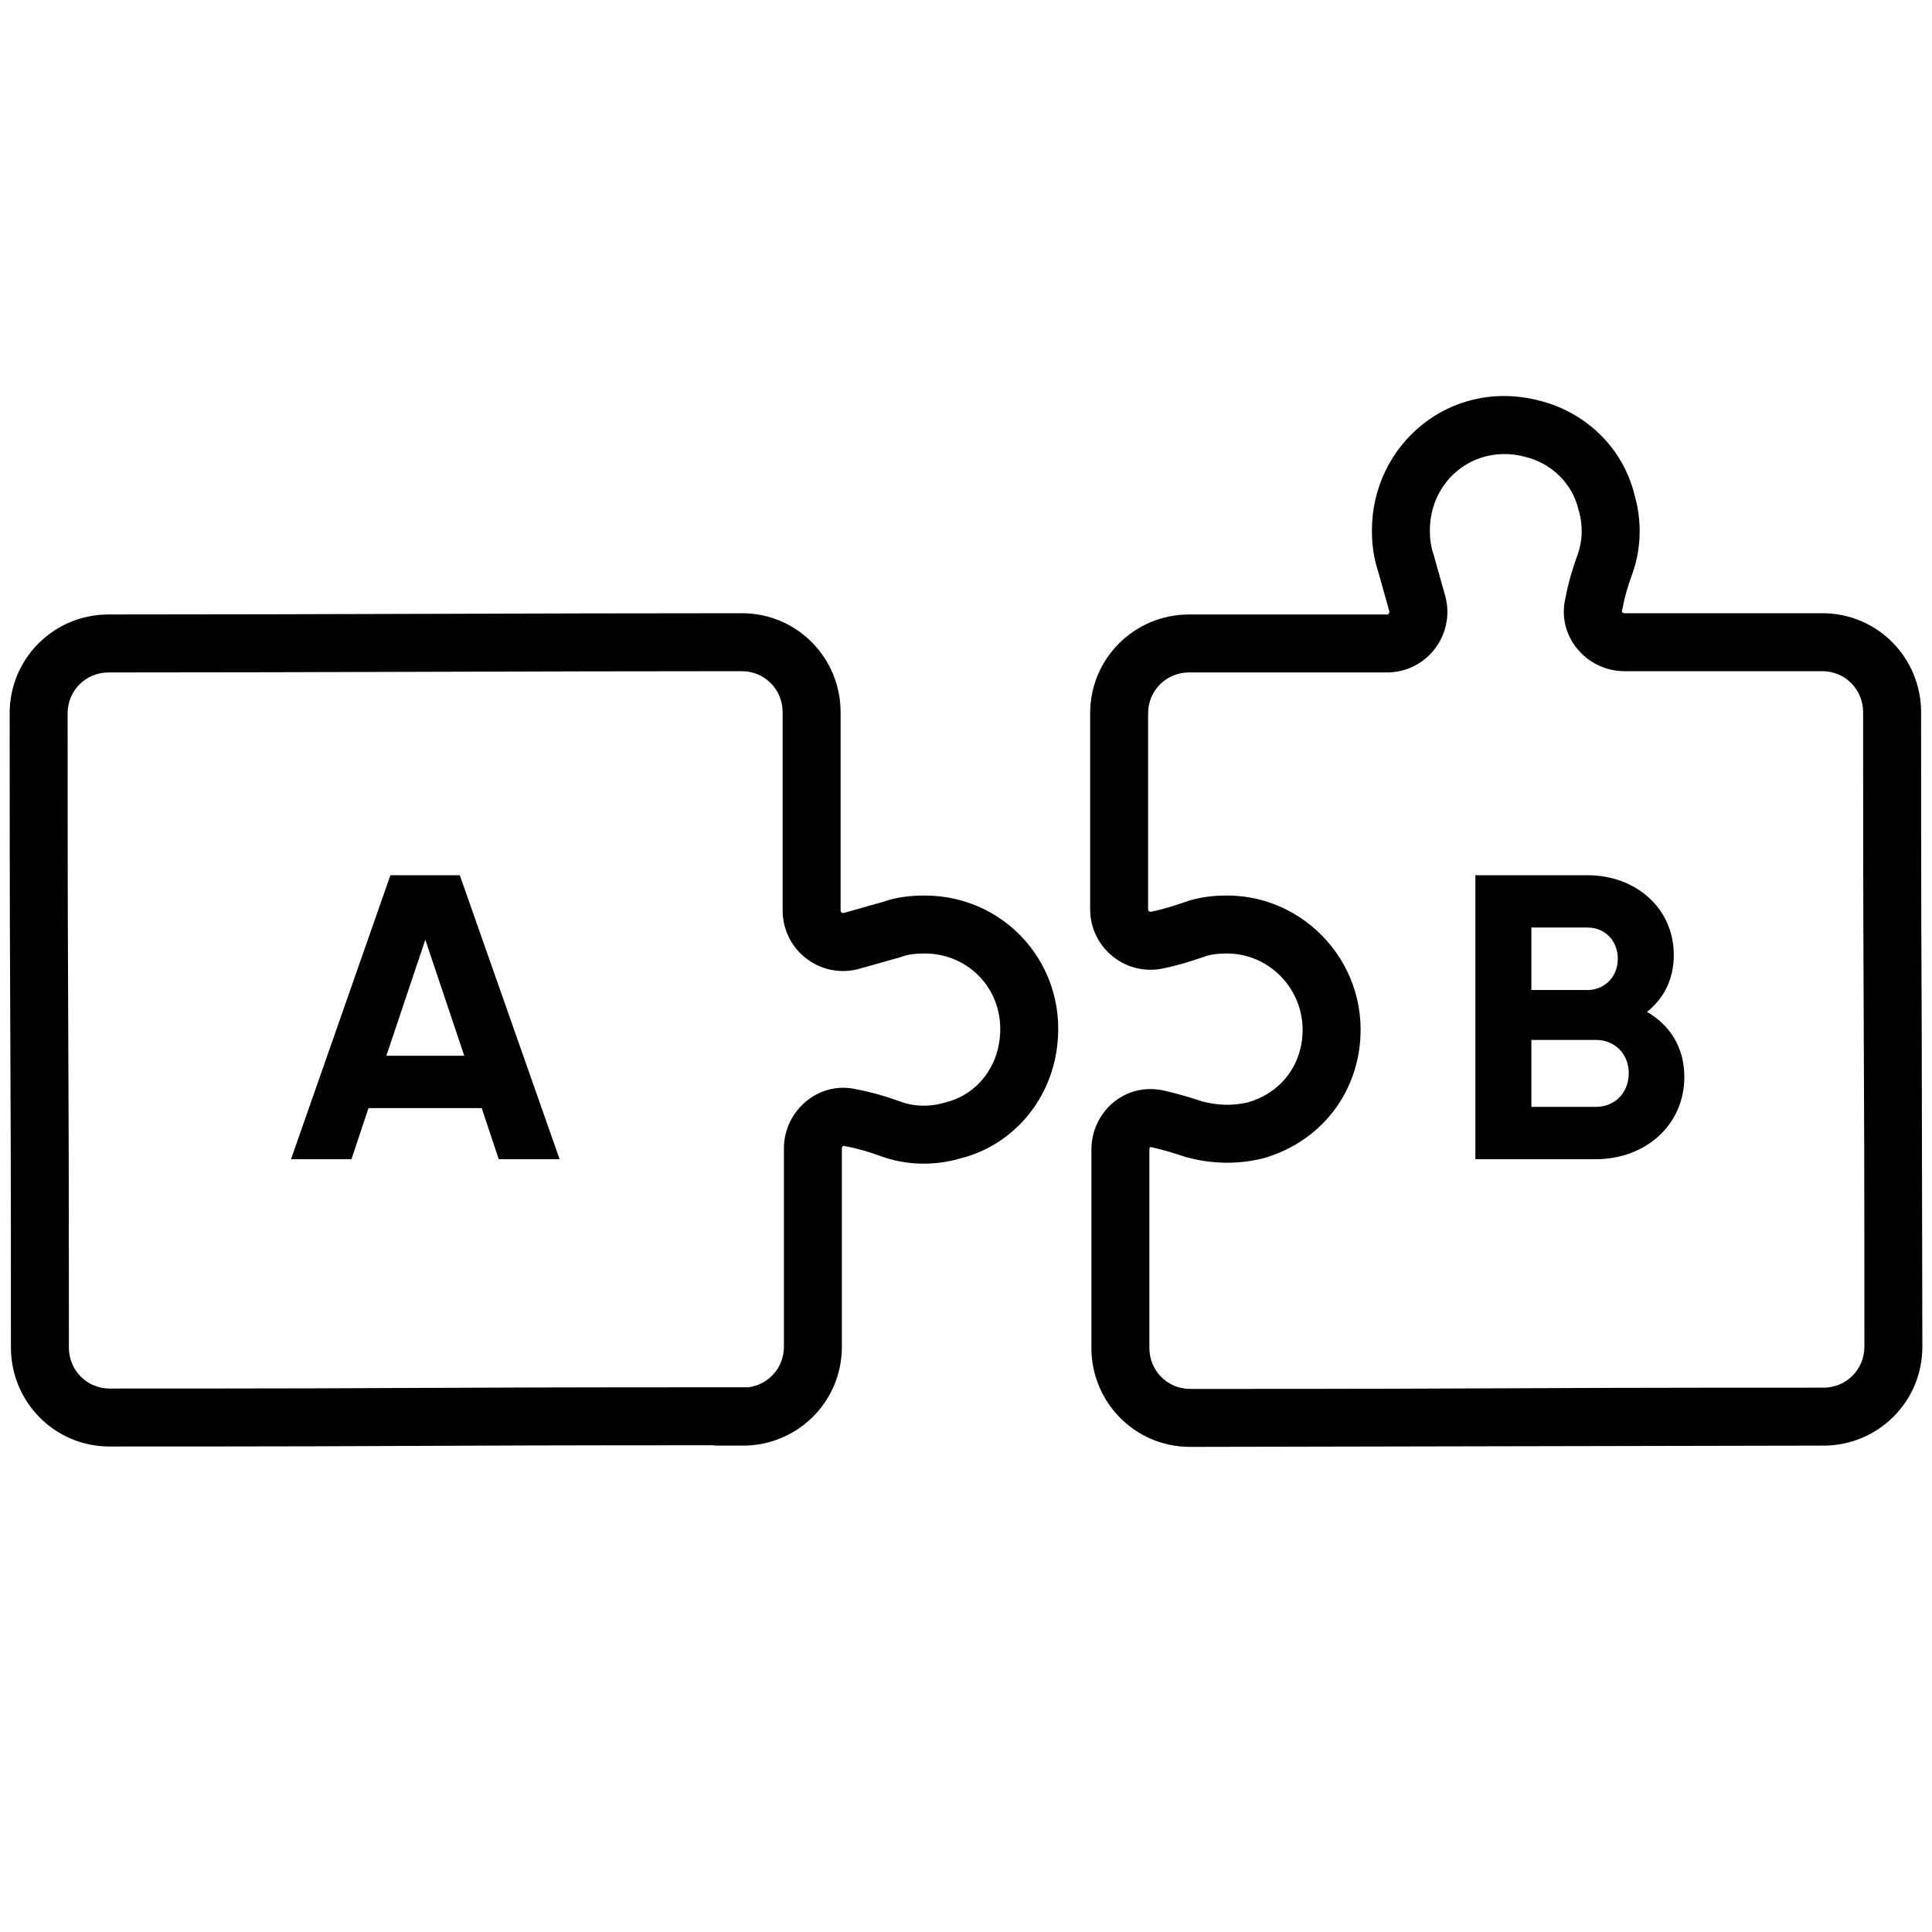 <svg width="100" height="100" viewBox="0 0 100 100" fill="none" xmlns="http://www.w3.org/2000/svg">
<path fill-rule="evenodd" clip-rule="evenodd" d="M56.491 69.771C56.491 72.553 58.719 74.891 61.605 74.891L94.387 74.825C97.171 74.825 99.501 72.589 99.501 69.705L99.468 53.438L99.468 53.396C99.451 50.006 99.435 46.575 99.435 36.861C99.435 34.078 97.207 31.74 94.322 31.74L84.073 31.74C84.03 31.74 83.992 31.722 83.964 31.687C83.951 31.671 83.946 31.658 83.945 31.654C83.945 31.654 83.945 31.654 83.945 31.654C83.945 31.653 83.945 31.653 83.946 31.651L83.961 31.593L83.972 31.534C84.084 30.918 84.253 30.344 84.497 29.671L84.5 29.663C84.93 28.458 85.01 27.029 84.603 25.613C83.995 23.151 82.048 21.313 79.639 20.727C75.031 19.557 71.01 23.036 71.01 27.448C71.01 28.157 71.09 28.836 71.336 29.591C71.434 29.948 71.531 30.289 71.625 30.62L71.626 30.624C71.723 30.963 71.817 31.293 71.911 31.637C71.932 31.739 71.861 31.806 71.788 31.806H61.539C58.755 31.806 56.426 34.042 56.426 36.926V47.063C56.426 49.072 58.297 50.58 60.288 50.107C61.025 49.957 61.681 49.738 62.247 49.549L62.303 49.53L62.329 49.52C62.622 49.41 63.015 49.352 63.51 49.352C65.969 49.352 67.931 51.683 67.307 54.282C66.982 55.63 65.969 56.669 64.583 57.062C63.764 57.25 62.989 57.208 62.23 57.011C61.631 56.812 60.946 56.606 60.305 56.463C58.242 55.96 56.491 57.559 56.491 59.503V69.771ZM77.828 71.858C81.218 71.842 84.662 71.825 94.387 71.825C95.545 71.825 96.501 70.902 96.501 69.705C96.501 60.193 96.484 56.83 96.468 53.454L96.468 53.411C96.451 50.016 96.435 46.58 96.435 36.861C96.435 35.694 95.509 34.74 94.322 34.74L84.073 34.74C82.119 34.74 80.55 32.918 81.03 30.946C81.18 30.136 81.401 29.409 81.676 28.652C81.898 28.025 81.951 27.232 81.714 26.423L81.704 26.387L81.695 26.351C81.373 25.016 80.31 23.976 78.924 23.64L78.915 23.638L78.906 23.636C76.291 22.969 74.01 24.886 74.01 27.448C74.01 27.911 74.059 28.273 74.196 28.686L74.21 28.725L74.22 28.765C74.316 29.117 74.412 29.454 74.511 29.801L74.512 29.805C74.61 30.148 74.711 30.501 74.812 30.872L74.816 30.887L74.82 30.903C75.319 32.902 73.814 34.806 71.788 34.806H61.539C60.381 34.806 59.426 35.729 59.426 36.926V47.063C59.426 47.106 59.443 47.14 59.475 47.166C59.492 47.179 59.51 47.187 59.527 47.191C59.541 47.194 59.563 47.196 59.598 47.187L59.633 47.179L59.667 47.172C60.212 47.062 60.712 46.898 61.303 46.701C62.052 46.425 62.831 46.352 63.51 46.352C67.884 46.352 71.308 50.473 70.224 54.983C69.631 57.443 67.764 59.295 65.355 59.961L65.327 59.969L65.299 59.975C63.91 60.303 62.605 60.217 61.415 59.899L61.37 59.887L61.327 59.872C60.76 59.683 60.157 59.503 59.636 59.387L59.617 59.383L59.598 59.378C59.56 59.369 59.545 59.373 59.545 59.373C59.543 59.373 59.539 59.375 59.534 59.379C59.523 59.388 59.491 59.421 59.491 59.503V69.771C59.491 70.938 60.417 71.891 61.605 71.891C71.055 71.891 74.403 71.875 77.77 71.858L77.828 71.858ZM5.679 74.871C15.18 74.871 18.54 74.855 21.915 74.838L21.916 74.838C25.133 74.823 28.364 74.807 36.964 74.805L36.964 74.825H38.462C41.246 74.825 43.575 72.588 43.575 69.704V69.694L43.575 69.685L43.575 69.259V69.259V59.436C43.575 59.39 43.594 59.351 43.629 59.323C43.644 59.312 43.655 59.307 43.659 59.306L43.717 59.322L43.777 59.332C44.391 59.444 44.963 59.614 45.635 59.858L45.643 59.861C46.847 60.292 48.275 60.373 49.69 59.964C52.153 59.354 53.988 57.397 54.57 54.983L54.572 54.976C55.649 50.411 52.302 46.352 47.856 46.352C47.19 46.352 46.428 46.422 45.691 46.685C45.344 46.78 45.012 46.875 44.688 46.968L44.688 46.968L44.688 46.968L44.687 46.968L44.684 46.969C44.345 47.066 44.016 47.16 43.673 47.255C43.645 47.26 43.626 47.259 43.613 47.256C43.597 47.253 43.581 47.246 43.565 47.235C43.531 47.212 43.514 47.18 43.51 47.146L43.509 47.137L43.509 47.128V37.19L43.509 36.853L43.509 36.85C43.504 34.072 41.278 31.74 38.396 31.74C32.899 31.74 27.455 31.756 22.012 31.773L22.004 31.773C16.558 31.789 11.113 31.805 5.613 31.805C2.829 31.805 0.5 34.042 0.5 36.926V37.189C0.5 46.67 0.517 50.089 0.533 53.495L0.533 53.503C0.549 56.907 0.566 60.303 0.566 69.751C0.566 72.533 2.794 74.871 5.679 74.871ZM21.9 71.838L21.899 71.838H21.899C18.529 71.855 15.173 71.871 5.679 71.871C4.491 71.871 3.566 70.918 3.566 69.751C3.566 60.298 3.549 56.898 3.533 53.489L3.533 53.478L3.533 53.478C3.517 50.078 3.5 46.662 3.5 37.189V36.926C3.5 35.729 4.456 34.806 5.613 34.806C11.118 34.806 16.568 34.789 22.014 34.773L22.018 34.773L22.019 34.773L22.02 34.773C27.464 34.756 32.904 34.74 38.396 34.74C39.582 34.74 40.507 35.69 40.509 36.855V36.856L40.509 37.19V47.128C40.509 47.244 40.515 47.358 40.528 47.472L40.528 47.472C40.73 49.319 42.521 50.636 44.41 50.163L44.426 50.159L44.441 50.154C44.811 50.053 45.163 49.953 45.506 49.855L45.51 49.853C45.856 49.754 46.192 49.658 46.543 49.562L46.61 49.544L46.675 49.519C46.968 49.409 47.361 49.352 47.856 49.352C50.373 49.352 52.281 51.61 51.653 54.283C51.317 55.673 50.277 56.736 48.949 57.057L48.913 57.066L48.877 57.076C48.072 57.313 47.282 57.261 46.657 57.038C45.901 56.763 45.175 56.541 44.367 56.391C42.389 55.907 40.575 57.488 40.575 59.436V69.259V69.26L40.575 69.685L40.575 69.691L40.575 69.694V69.704C40.575 70.8 39.774 71.666 38.75 71.805H38.462C28.72 71.805 25.303 71.822 21.9 71.838ZM24.933 57.354L25.815 60H28.965L23.799 45.3H20.208L15.063 60H18.192L19.074 57.354H24.933ZM22.014 48.639L24.03 54.645H19.998L22.014 48.639ZM87.181 55.737C87.181 54.204 86.425 53.049 85.249 52.377C86.11 51.684 86.635 50.697 86.635 49.437C86.635 46.98 84.64 45.3 82.162 45.3H76.366V60H82.603C85.144 60 87.181 58.257 87.181 55.737ZM79.264 48.009H82.162C83.086 48.009 83.737 48.702 83.737 49.626C83.737 50.55 83.065 51.243 82.162 51.243H79.264V48.009ZM84.304 55.548C84.304 56.556 83.59 57.291 82.603 57.291H79.264V53.826H82.603C83.59 53.826 84.304 54.561 84.304 55.548Z" fill="black"/>
</svg>
